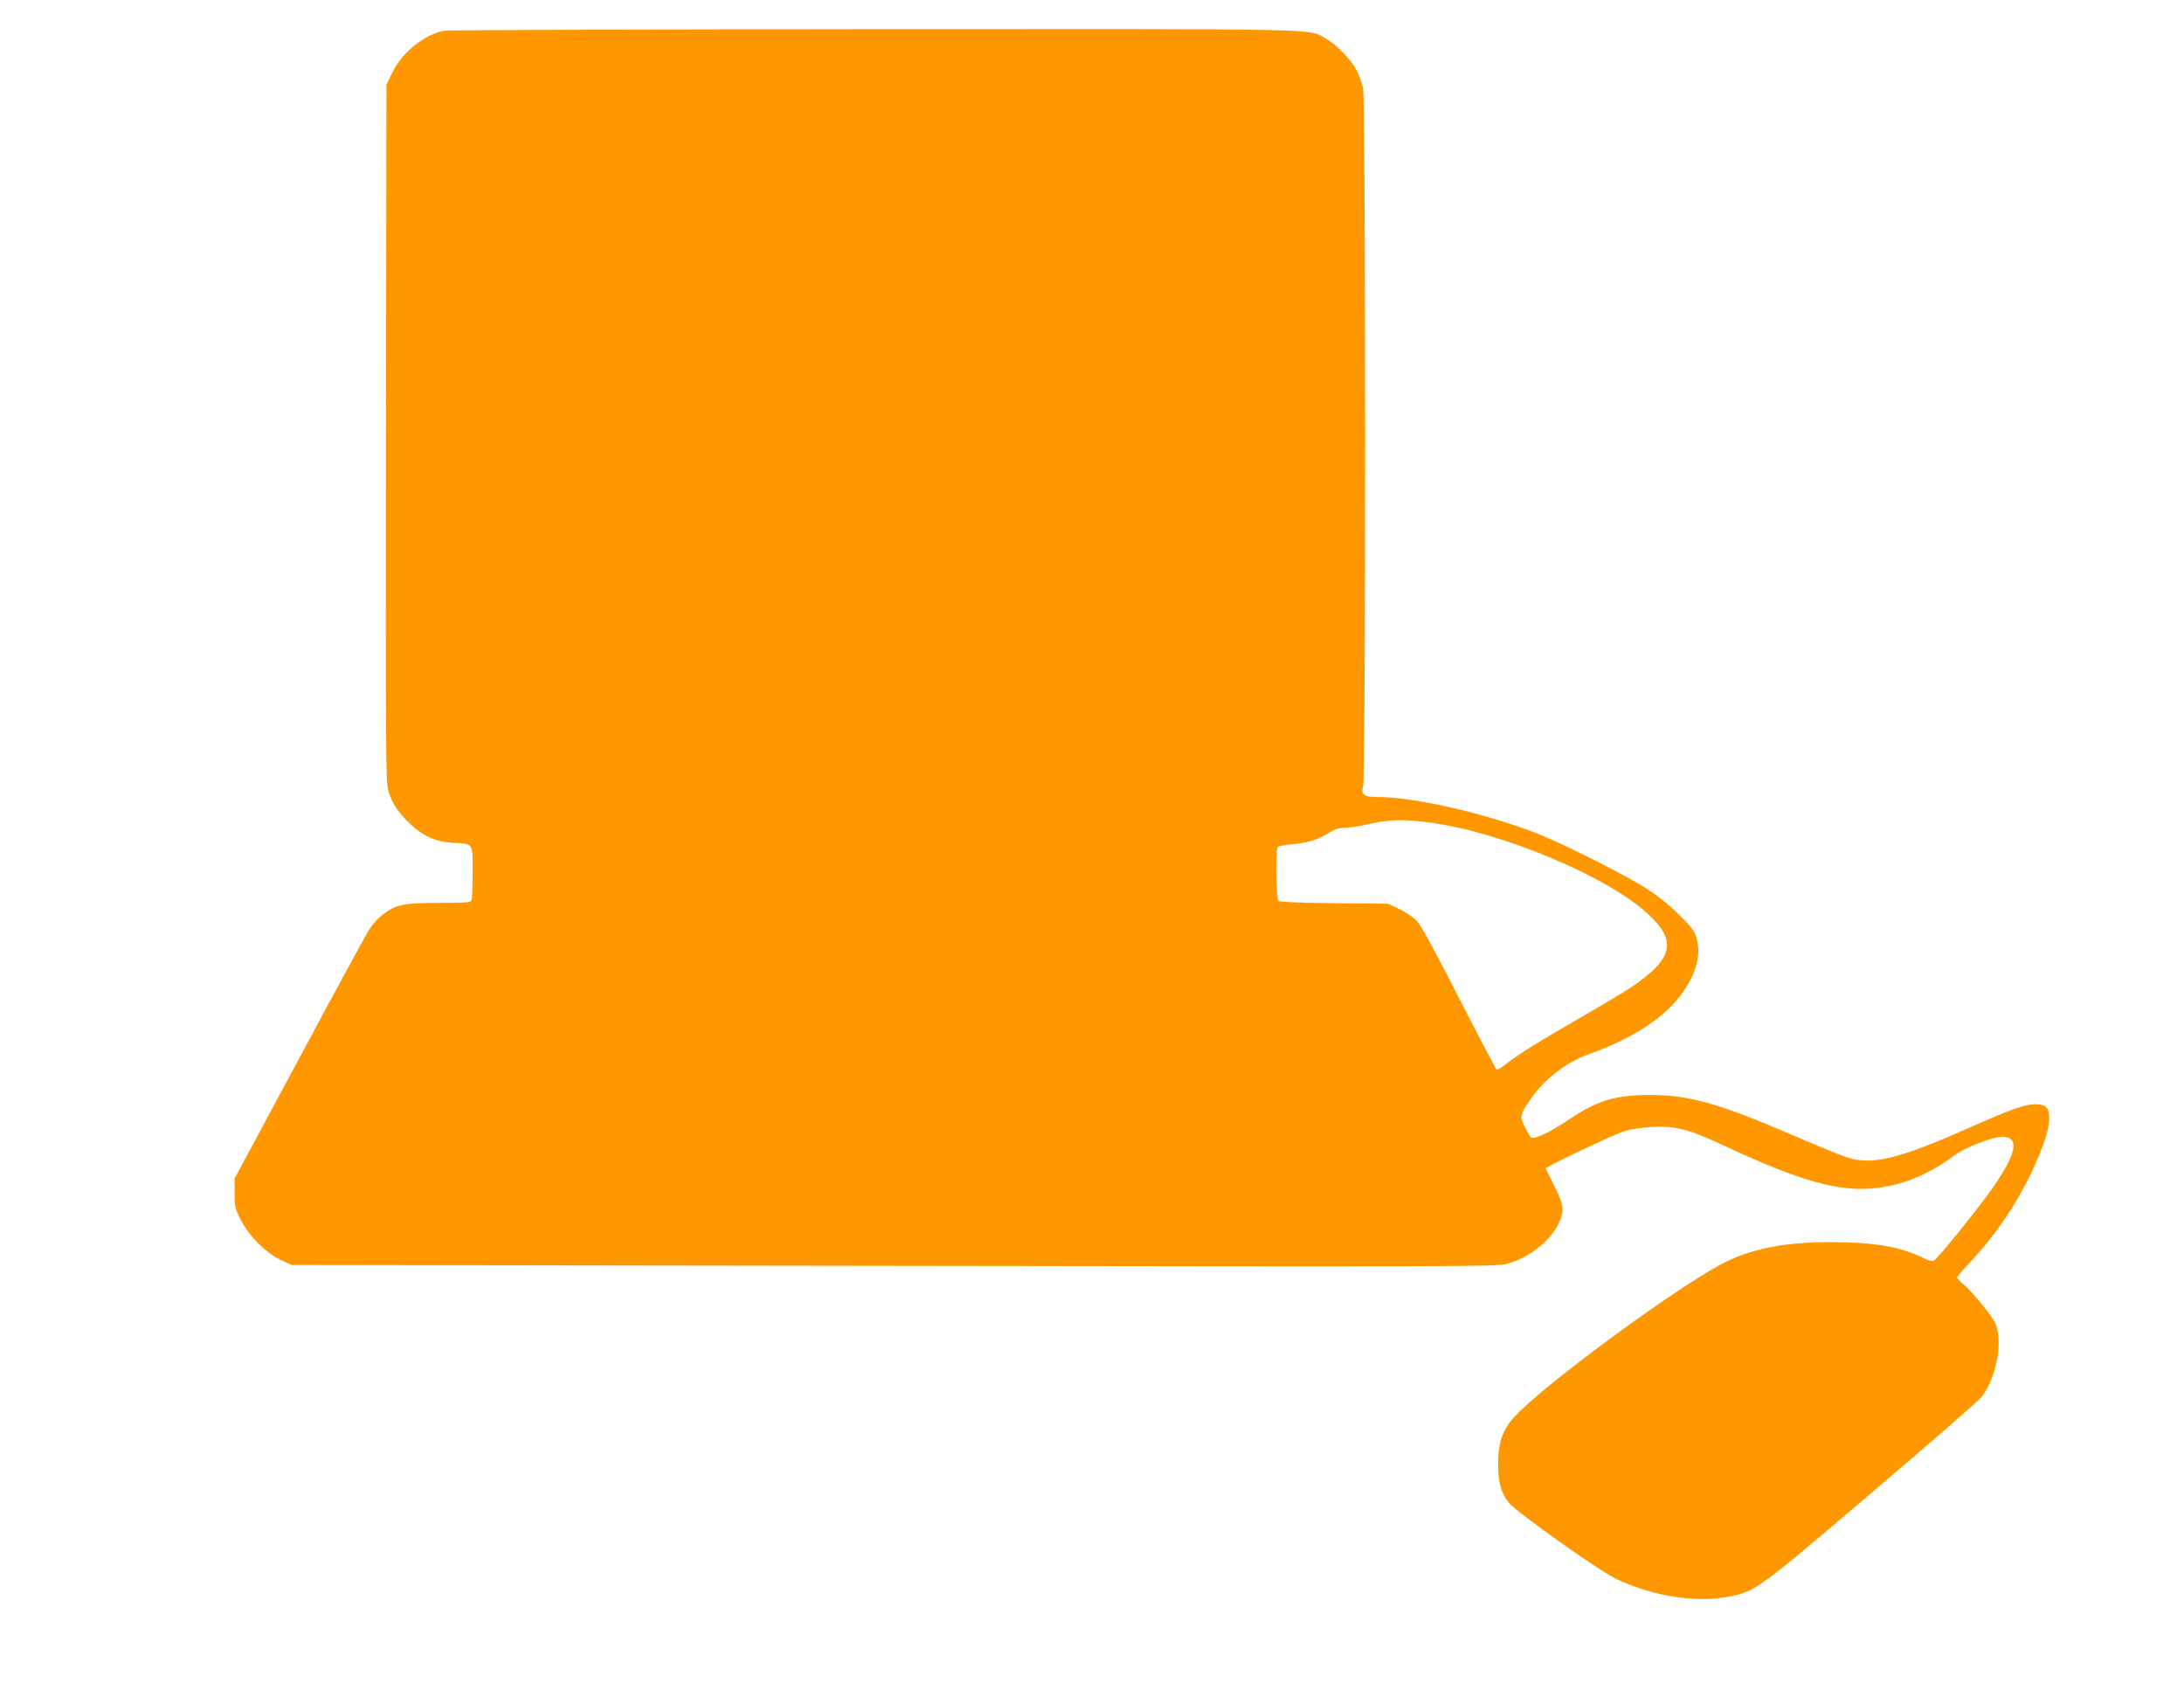 <?xml version="1.0" standalone="no"?>
<!DOCTYPE svg PUBLIC "-//W3C//DTD SVG 20010904//EN"
 "http://www.w3.org/TR/2001/REC-SVG-20010904/DTD/svg10.dtd">
<svg version="1.0" xmlns="http://www.w3.org/2000/svg"
 width="1280pt" height="986pt" viewBox="0 0 1280 986"
 preserveAspectRatio="xMidYMid meet">
<g transform="translate(0,986) scale(0.1,-0.1)"
fill="#ff9800" stroke="none">
<path d="M2603 9680 c-119 -24 -245 -125 -304 -246 l-34 -69 -3 -2044 c-2
-1876 -1 -2049 14 -2096 25 -76 58 -126 124 -189 80 -76 152 -108 255 -114
121 -7 115 2 115 -172 0 -81 -3 -155 -6 -164 -5 -14 -31 -16 -188 -16 -207 0
-252 -9 -328 -65 -27 -19 -63 -59 -82 -88 -19 -28 -204 -369 -412 -757 l-379
-705 0 -86 c0 -77 3 -91 35 -154 48 -96 147 -195 233 -236 l67 -31 3527 -5
c3267 -5 3533 -5 3592 11 128 33 258 134 306 238 35 76 32 104 -25 218 -27 55
-50 102 -50 104 0 10 391 196 455 216 43 14 108 24 170 27 136 7 215 -14 425
-112 442 -207 672 -271 887 -246 162 19 314 83 461 194 55 42 223 107 275 107
108 0 86 -104 -65 -315 -95 -132 -316 -405 -335 -412 -8 -3 -31 2 -51 12 -146
71 -292 96 -551 97 -257 0 -440 -33 -605 -110 -245 -115 -1067 -715 -1249
-912 -71 -77 -97 -151 -97 -279 0 -108 19 -174 65 -228 50 -58 522 -393 625
-443 214 -103 473 -144 668 -104 151 30 170 44 836 612 338 287 625 537 639
556 88 114 127 323 82 431 -16 40 -133 183 -184 227 -23 19 -41 38 -41 43 0 4
29 39 65 77 173 183 311 392 403 609 52 122 72 192 72 249 0 60 -20 80 -82 80
-61 0 -146 -31 -399 -143 -404 -179 -562 -217 -708 -167 -32 10 -175 69 -317
130 -438 188 -606 235 -839 234 -197 0 -305 -33 -466 -141 -85 -57 -162 -99
-201 -108 -25 -6 -29 -2 -57 54 -36 70 -34 78 28 169 83 120 208 217 347 267
246 88 430 206 531 340 92 121 125 237 97 335 -14 48 -28 67 -108 145 -60 59
-128 112 -196 155 -154 95 -526 280 -671 332 -311 114 -692 198 -894 198 -83
0 -100 14 -86 66 16 56 15 4012 0 4086 -6 29 -23 75 -36 102 -33 65 -120 156
-181 189 -112 61 68 57 -2647 56 -1364 -1 -2499 -5 -2522 -9z m5787 -4641
c416 -57 1029 -314 1264 -530 180 -164 155 -268 -105 -441 -46 -30 -181 -110
-299 -178 -235 -135 -362 -214 -427 -267 -23 -19 -47 -32 -52 -29 -5 4 -105
193 -221 420 -144 283 -222 425 -247 451 -20 21 -66 52 -102 69 l-66 31 -315
3 c-202 2 -319 7 -327 14 -14 12 -19 294 -5 314 4 6 41 14 84 17 90 8 156 28
219 68 32 21 59 29 90 29 24 0 76 7 114 16 155 34 221 37 395 13z"/>
</g>
</svg>
